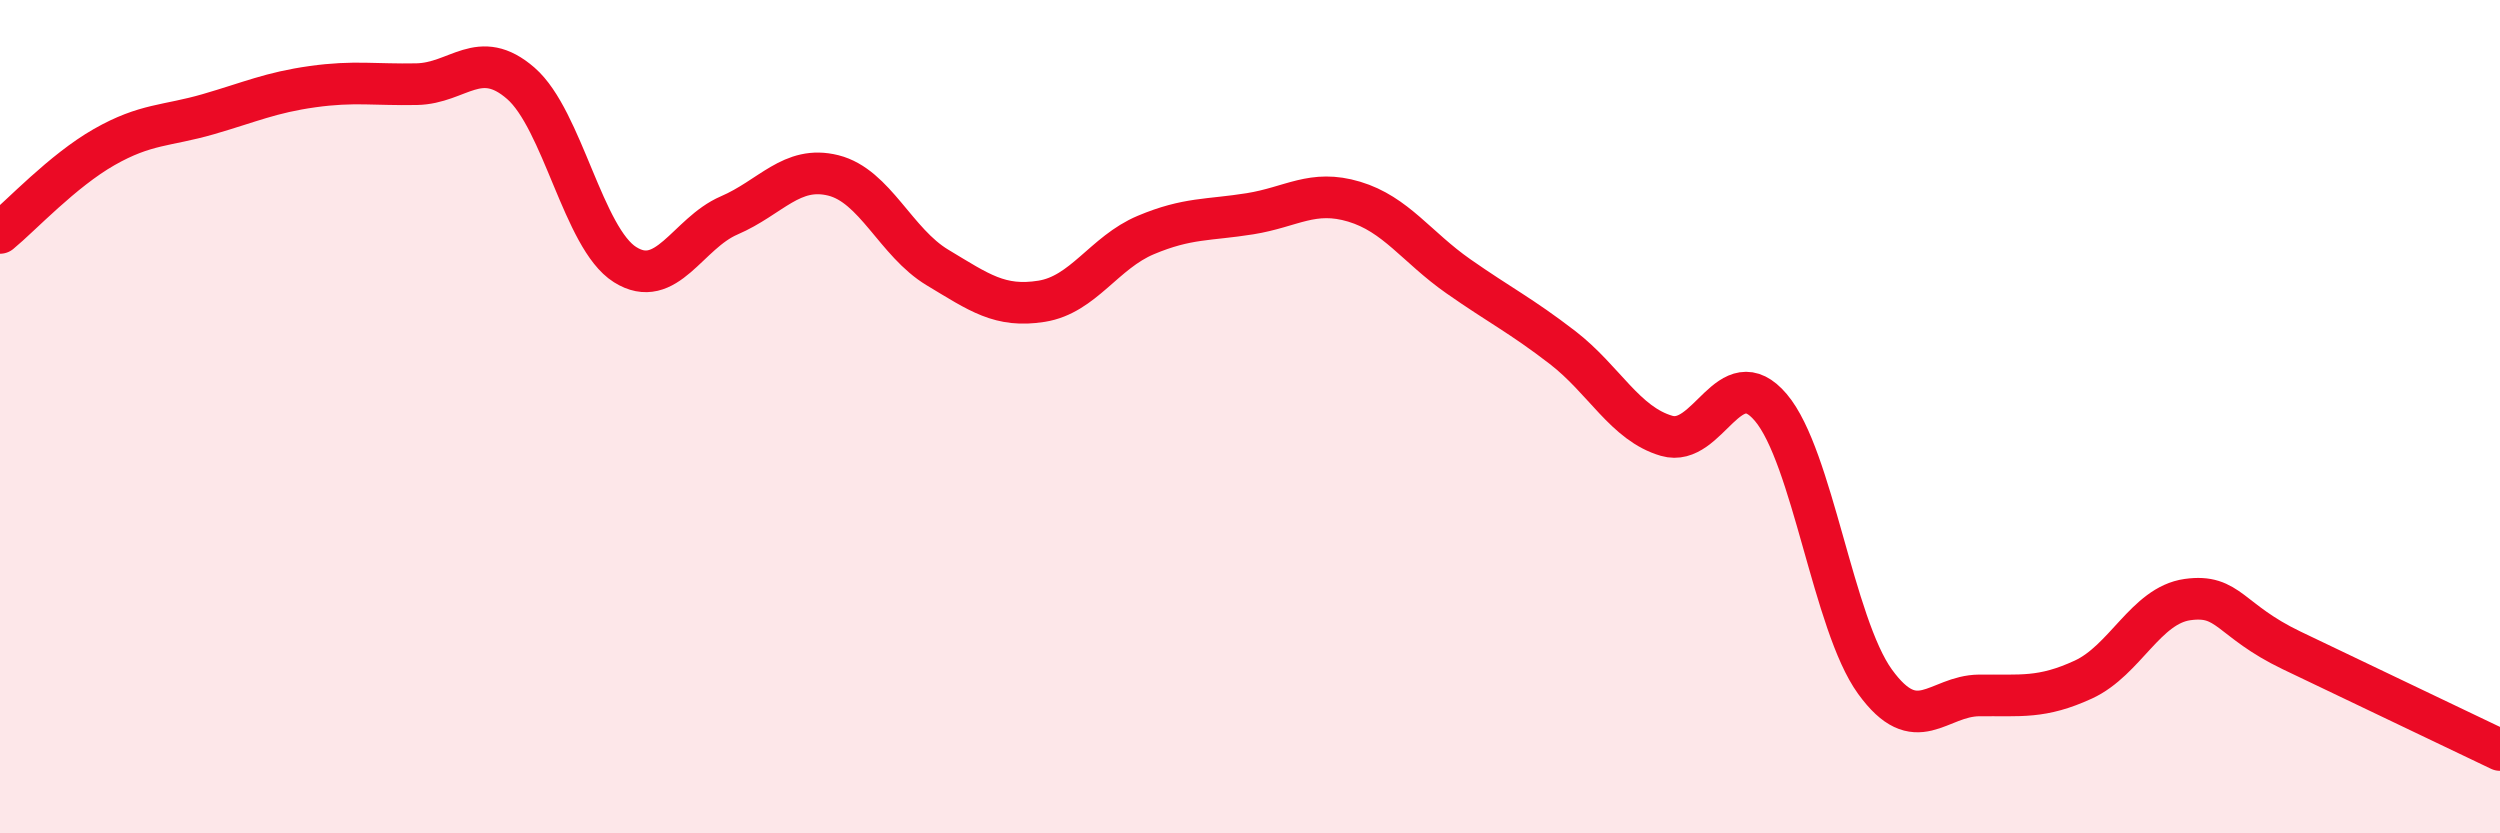 
    <svg width="60" height="20" viewBox="0 0 60 20" xmlns="http://www.w3.org/2000/svg">
      <path
        d="M 0,5.59 C 0.5,5.18 1.5,4.1 2.5,3.53 C 3.5,2.96 4,3.03 5,2.74 C 6,2.45 6.5,2.22 7.5,2.08 C 8.5,1.94 9,2.04 10,2.02 C 11,2 11.5,1.13 12.5,2 C 13.5,2.87 14,5.72 15,6.35 C 16,6.98 16.5,5.6 17.5,5.17 C 18.5,4.74 19,3.96 20,4.21 C 21,4.46 21.5,5.82 22.5,6.42 C 23.5,7.02 24,7.39 25,7.23 C 26,7.07 26.5,6.06 27.5,5.64 C 28.5,5.22 29,5.29 30,5.13 C 31,4.97 31.5,4.54 32.5,4.84 C 33.5,5.14 34,5.93 35,6.63 C 36,7.33 36.5,7.57 37.5,8.34 C 38.5,9.11 39,10.17 40,10.46 C 41,10.75 41.5,8.6 42.5,9.78 C 43.5,10.96 44,14.98 45,16.36 C 46,17.74 46.5,16.7 47.5,16.69 C 48.5,16.68 49,16.77 50,16.31 C 51,15.85 51.5,14.53 52.5,14.39 C 53.5,14.25 53.5,14.89 55,15.61 C 56.5,16.33 59,17.52 60,18L60 20L0 20Z"
        fill="#EB0A25"
        opacity="0.1"
        stroke-linecap="round"
        stroke-linejoin="round"
      />
      <path
        d="M 0,5.59 C 0.5,5.18 1.5,4.1 2.5,3.53 C 3.5,2.96 4,3.03 5,2.74 C 6,2.45 6.5,2.22 7.5,2.08 C 8.5,1.94 9,2.04 10,2.02 C 11,2 11.5,1.13 12.5,2 C 13.5,2.87 14,5.72 15,6.35 C 16,6.98 16.5,5.6 17.5,5.17 C 18.5,4.74 19,3.96 20,4.21 C 21,4.46 21.5,5.82 22.5,6.42 C 23.5,7.02 24,7.39 25,7.23 C 26,7.07 26.5,6.06 27.5,5.64 C 28.5,5.22 29,5.29 30,5.13 C 31,4.97 31.5,4.54 32.5,4.84 C 33.5,5.14 34,5.93 35,6.63 C 36,7.33 36.5,7.57 37.5,8.34 C 38.5,9.11 39,10.17 40,10.46 C 41,10.75 41.5,8.6 42.5,9.78 C 43.5,10.96 44,14.98 45,16.36 C 46,17.74 46.5,16.7 47.5,16.69 C 48.5,16.68 49,16.77 50,16.31 C 51,15.85 51.5,14.53 52.5,14.39 C 53.5,14.25 53.5,14.89 55,15.61 C 56.5,16.33 59,17.52 60,18"
        stroke="#EB0A25"
        stroke-width="1"
        fill="none"
        stroke-linecap="round"
        stroke-linejoin="round"
      />
    </svg>
  